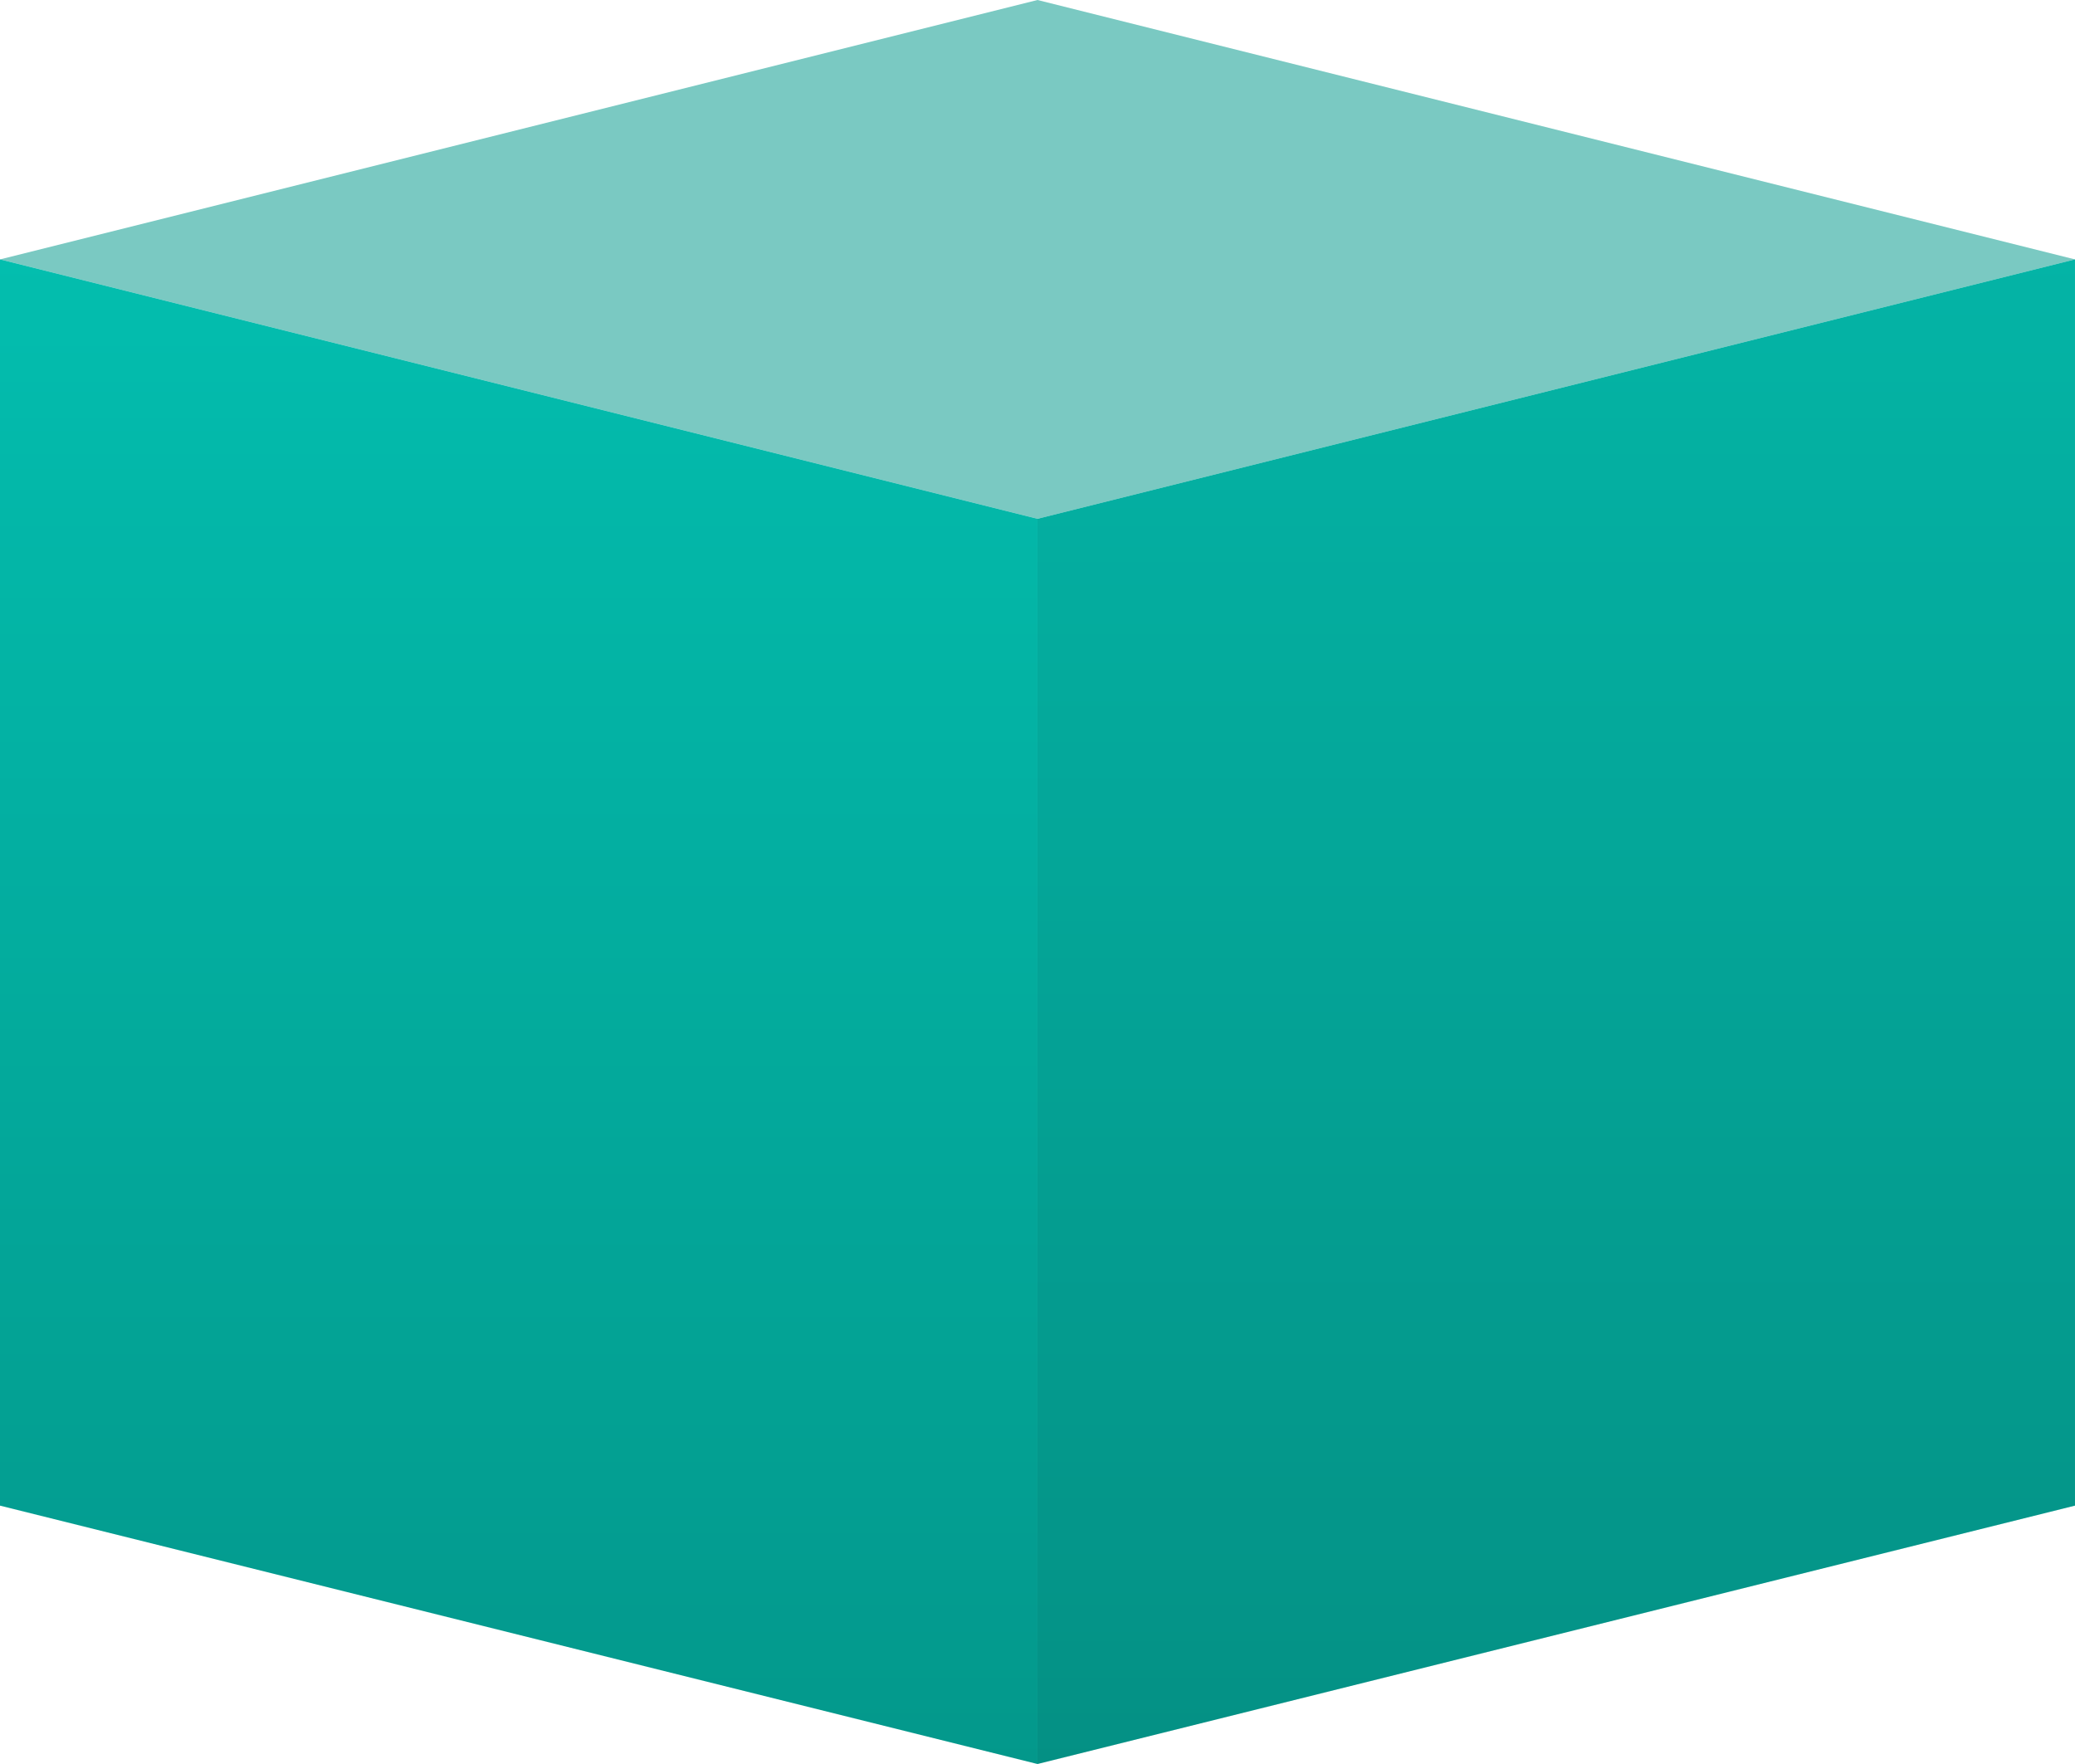 <svg xmlns="http://www.w3.org/2000/svg" xmlns:xlink="http://www.w3.org/1999/xlink" width="200" height="170.001" viewBox="0 0 200 170.001">
  <defs>
    <clipPath id="clip-path">
      <path id="mask" d="M-2954,7649.667l100-25v120.1l-100,24.9Zm-100,95.1v-120.1l100,25v120Zm0-120.1,100-25,100,25-100,25Z" transform="translate(3054 -7633)" fill="none"/>
    </clipPath>
    <linearGradient id="linear-gradient" x1="0.5" x2="0.5" y2="1" gradientUnits="objectBoundingBox">
      <stop offset="0" stop-color="#00cfbe"/>
      <stop offset="1" stop-color="#00a597"/>
    </linearGradient>
  </defs>
  <g id="t_left_fill" transform="translate(0 78.999)">
    <g id="t_left_fill-2" data-name="t_left_fill" transform="translate(0 -45.666)" clip-path="url(#clip-path)">
      <g id="fill" transform="translate(0 32)">
        <path id="top" d="M521.8,355.784l-100,25-100-25,100-25Z" transform="translate(-321.801 -396.117)" fill="#7fd2cb"/>
        <path id="left" d="M321.8,552.921l100,25v120l-100-24.9Z" transform="translate(-321.801 -593.254)" fill="url(#linear-gradient)"/>
        <path id="right" d="M421.8,552.921l-100,25v120l100-24.9Z" transform="translate(-221.801 -593.254)" fill="url(#linear-gradient)"/>
      </g>
    </g>
    <g id="t_left" transform="translate(0 -45.666)">
      <path id="top-2" data-name="top" d="M521.8,355.784l-100,25-100-25,100-25Z" transform="translate(-321.801 -364.117)" fill="#1f1f1f" opacity="0.05"/>
      <path id="left-2" data-name="left" d="M321.8,584.921l100,25v120l-100-24.9Z" transform="translate(-321.801 -593.254)" fill="#1f1f1f" opacity="0.1"/>
      <path id="right-2" data-name="right" d="M421.8,584.921l-100,25v120l100-24.9Z" transform="translate(-221.801 -593.254)" fill="#1f1f1f" opacity="0.15"/>
    </g>
  </g>
</svg>
